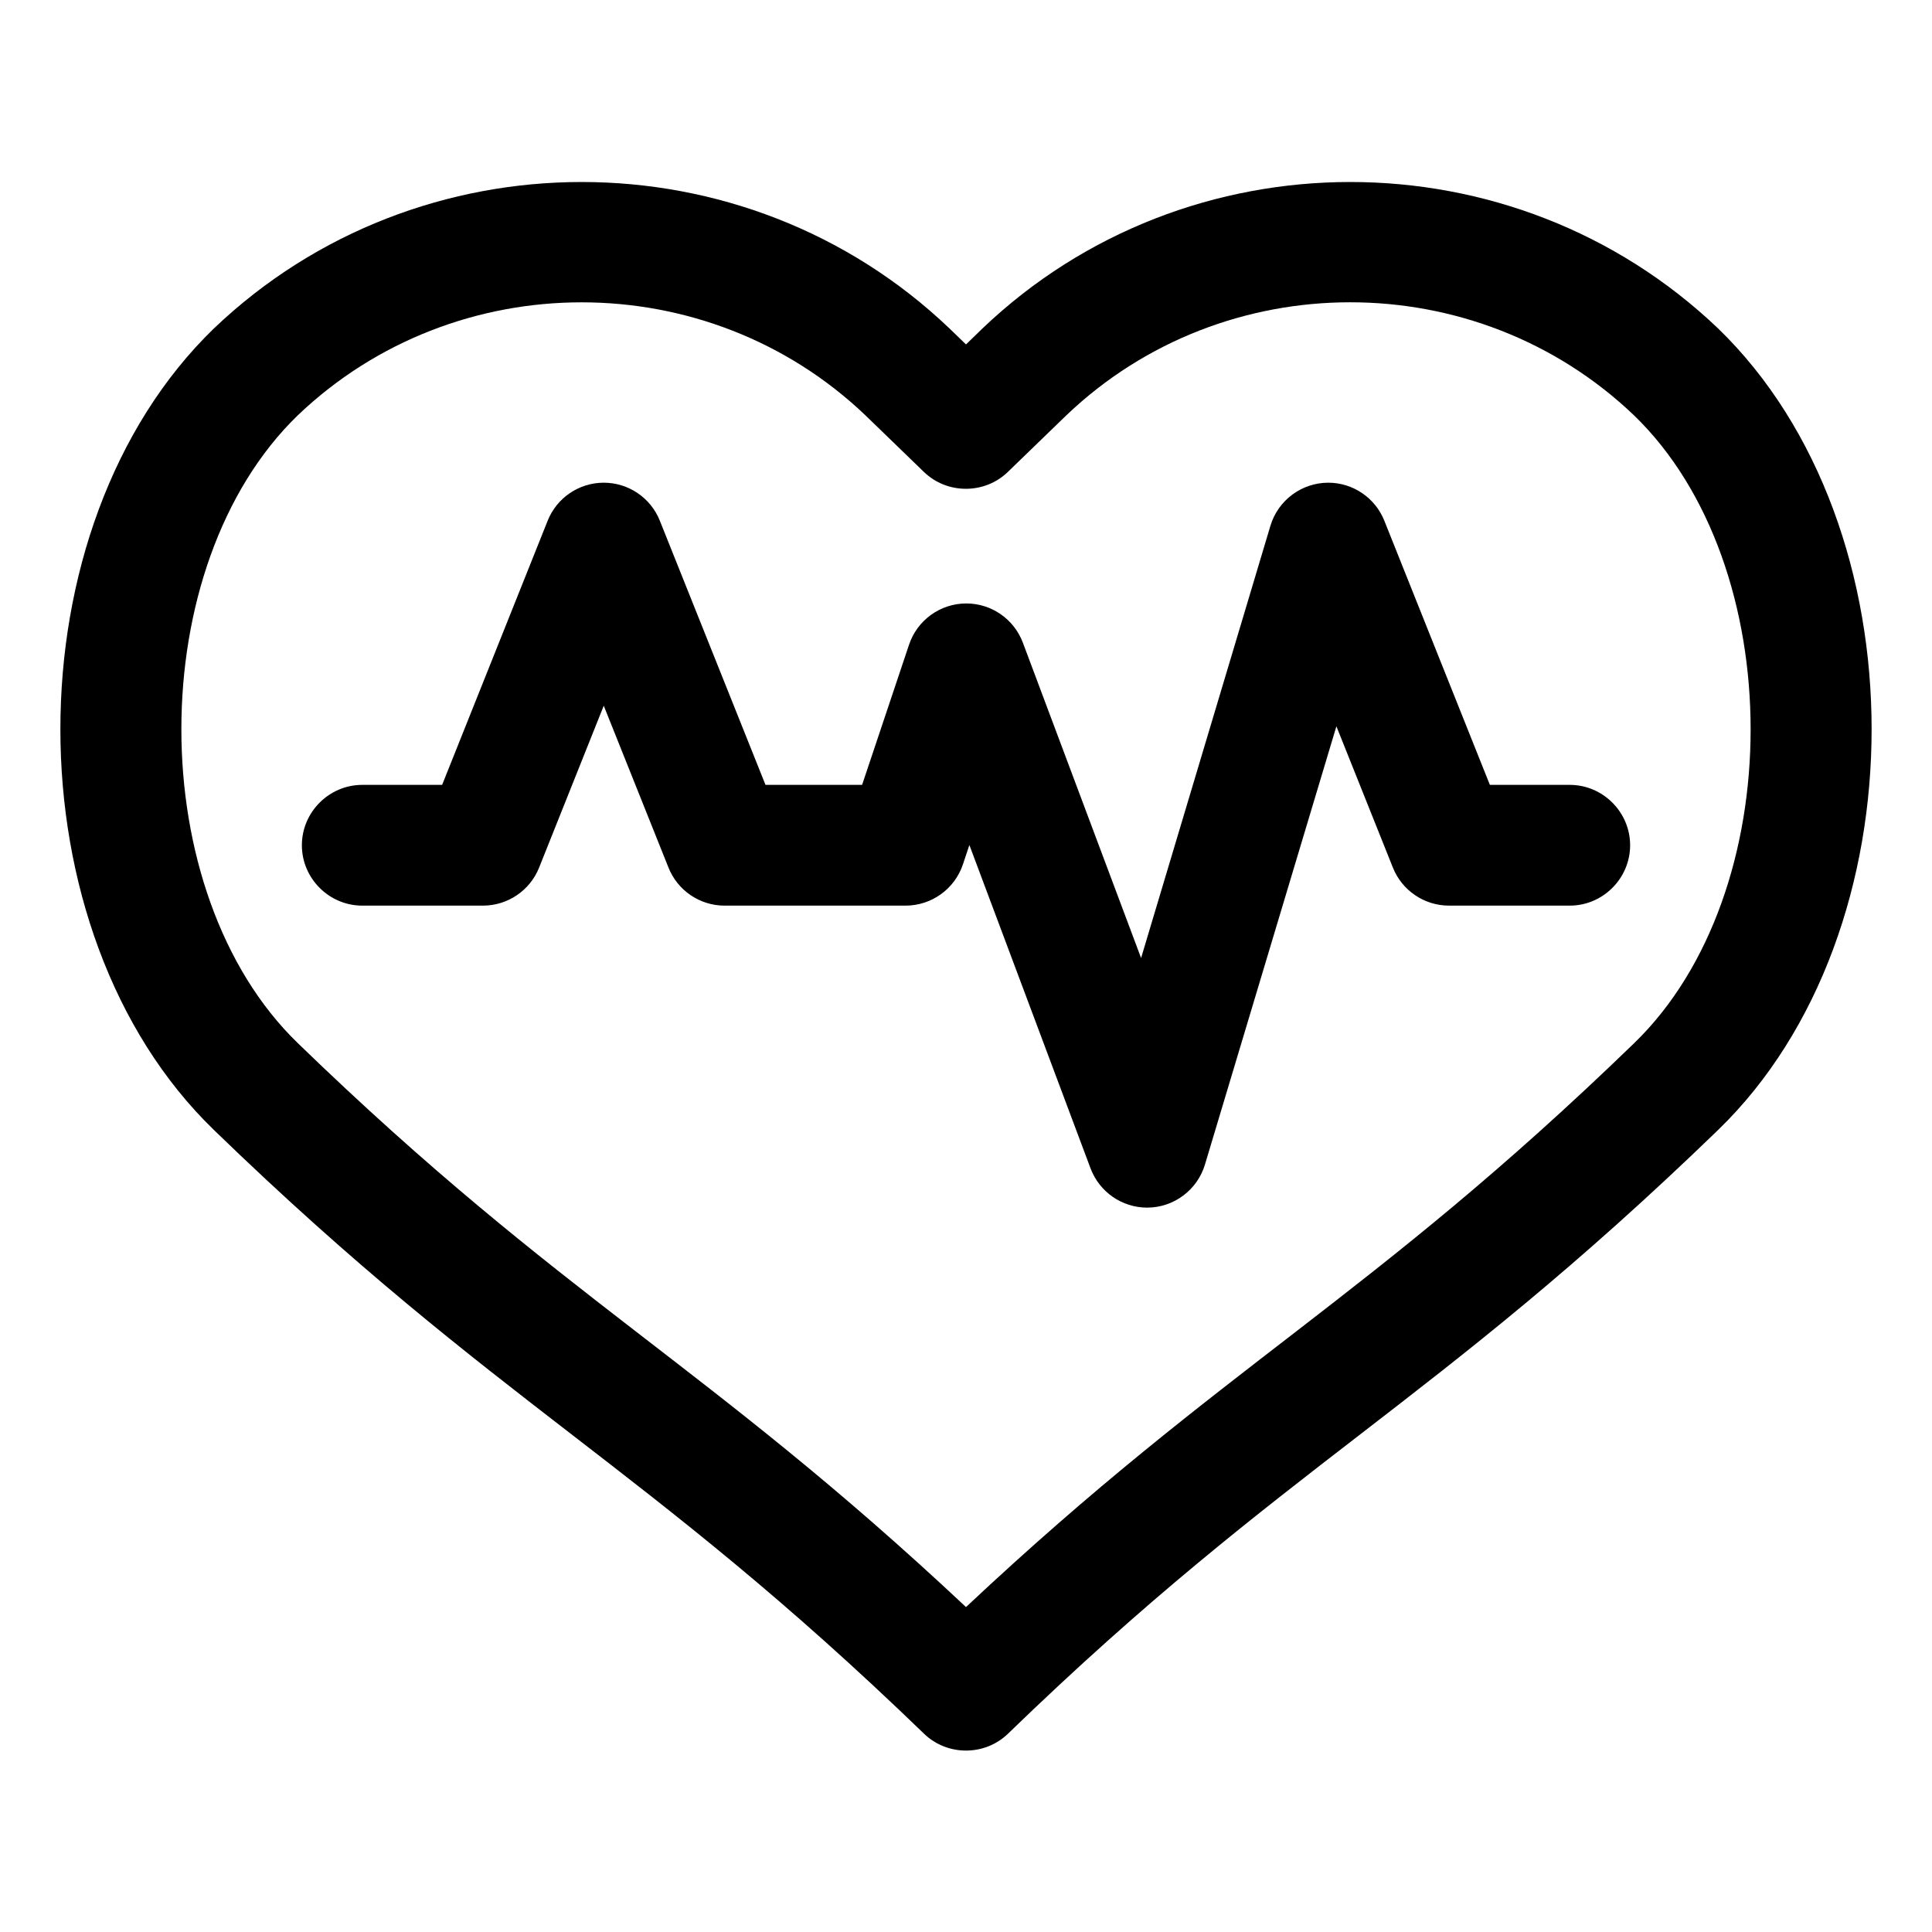 <svg width="100%" height="100%" viewBox="0 0 32 32" version="1.1" xmlns="http://www.w3.org/2000/svg" xmlns:xlink="http://www.w3.org/1999/xlink" xml:space="preserve" style="fill-rule:evenodd;clip-rule:evenodd;stroke-linejoin:round;stroke-miterlimit:2;">
    <g id="heart_rate_health_fitness_gym_sport">
        <path d="M28.457,5.44C25.067,2.206 19.663,2.206 16.273,5.44L16,5.705L15.726,5.44C12.337,2.206 6.932,2.206 3.543,5.44C0.153,8.722 0.152,15.432 3.543,18.716C8.281,23.304 10.651,24.216 15.305,28.716C15.69,29.088 16.31,29.088 16.695,28.716C21.342,24.216 23.71,23.309 28.457,18.716C31.847,15.433 31.848,8.723 28.457,5.44ZM27.067,17.278C22.653,21.552 20.318,22.565 16,26.618C11.681,22.564 9.341,21.547 4.933,17.278C2.361,14.788 2.361,9.368 4.933,6.878C7.548,4.384 11.718,4.384 14.333,6.878L15.303,7.817C15.688,8.189 16.308,8.189 16.693,7.817L17.663,6.878C20.278,4.383 24.448,4.383 27.063,6.878C29.639,9.367 29.64,14.787 27.067,17.278Z" style="fill-rule:nonzero;"></path>
        <path d="M26,13L24.677,13L22.929,8.625C22.778,8.246 22.409,7.995 22,7.995C21.559,7.995 21.168,8.287 21.042,8.709L18.9,15.868L16.942,10.645C16.796,10.255 16.422,9.995 16.005,9.995C15.575,9.995 15.191,10.272 15.056,10.68L14.279,13L12.679,13L10.929,8.625C10.778,8.245 10.409,7.995 10,7.995C9.591,7.995 9.222,8.245 9.071,8.625L7.323,13L6,13C5.451,13 5,13.451 5,14C5,14.549 5.451,15 6,15L8,15C8.408,15 8.778,14.75 8.929,14.371L10,11.689L11.071,14.367C11.221,14.748 11.591,15 12,15L15,15C15.429,15 15.813,14.724 15.949,14.317L16.056,13.996L18.063,19.352C18.209,19.742 18.583,20.002 19,20.002C19.441,20.002 19.832,19.71 19.958,19.288L22.135,12.03L23.071,14.371C23.222,14.75 23.592,15 24,15L26,15C26.549,15 27,14.549 27,14C27,13.451 26.549,13 26,13Z" style="fill-rule:nonzero;"></path>
    </g>
</svg>

